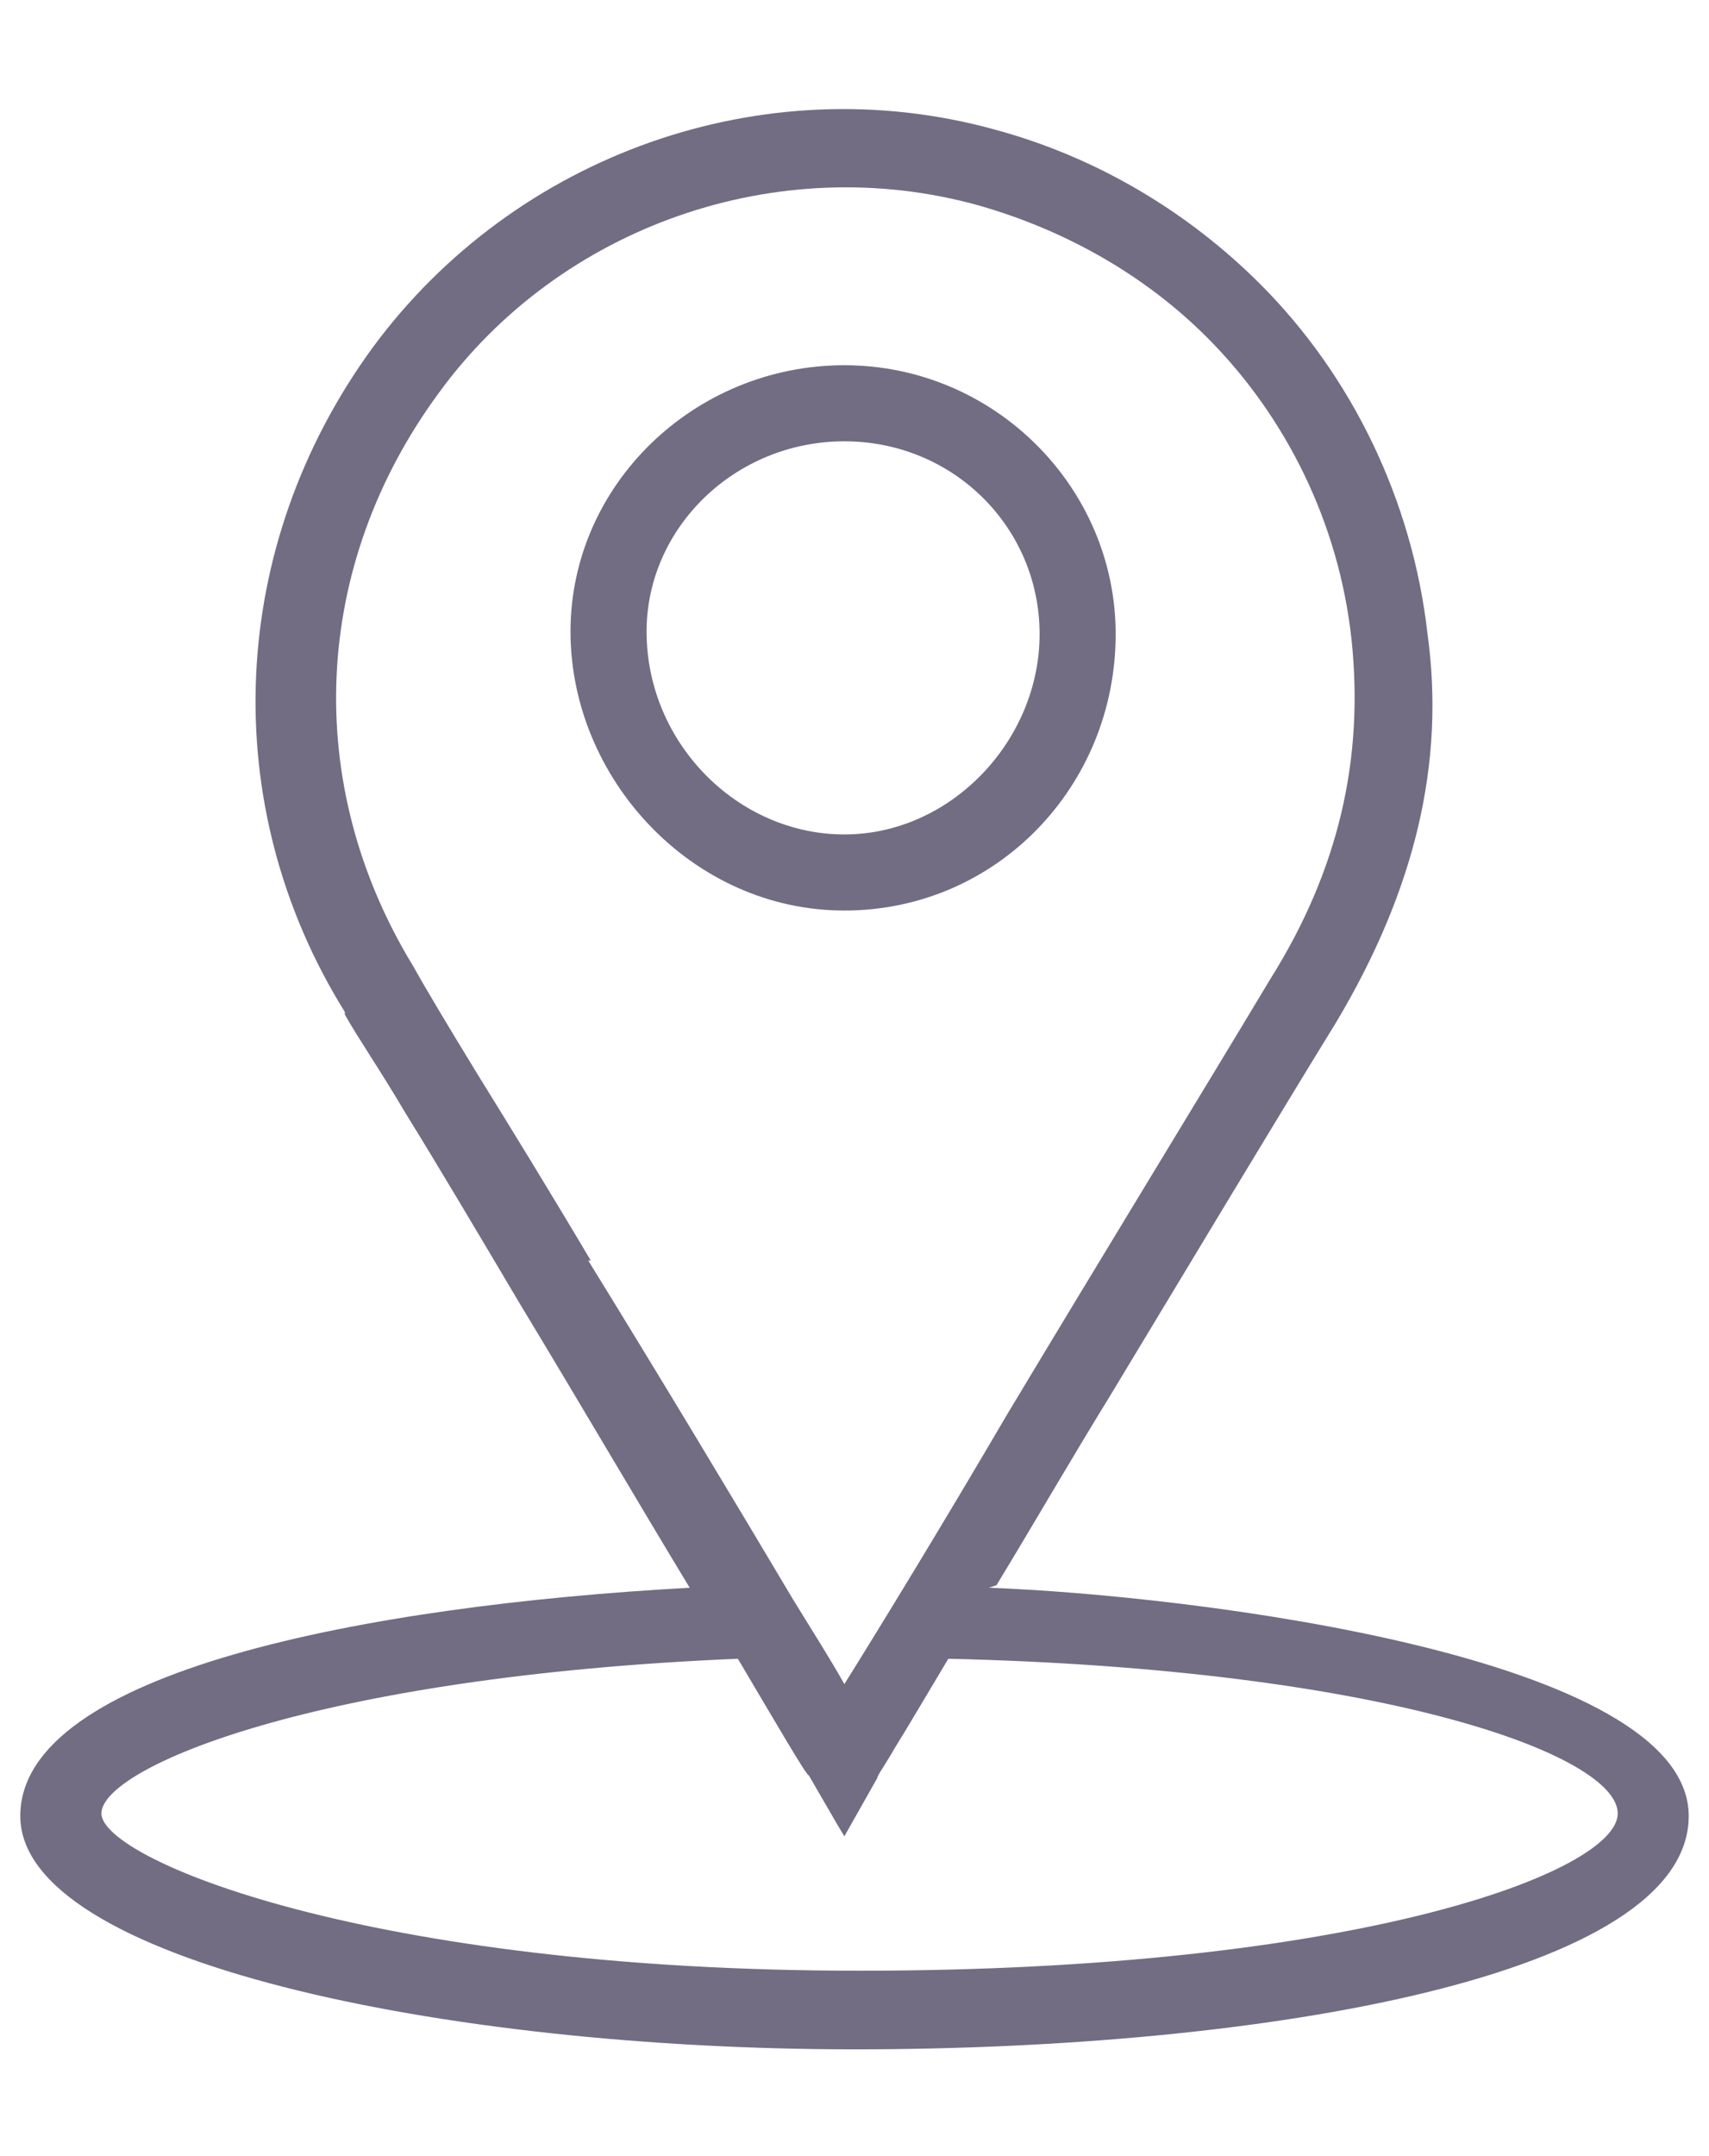 <?xml version="1.0" encoding="UTF-8"?>
<svg xmlns="http://www.w3.org/2000/svg" version="1.1" viewBox="0 0 67.4 85">
  <defs>
    <style>
      .cls-1 {
        fill: #726d83;
      }
    </style>
  </defs>
  <!-- Generator: Adobe Illustrator 28.6.0, SVG Export Plug-In . SVG Version: 1.2.0 Build 709)  -->
  <g>
    <g id="Ebene_1">
      <g>
        <path class="cls-1" d="M39.3,62.5c1.4-2.3,2.9-4.9,4.5-7.5,3.2-5.3,6.5-10.8,8.9-14.7,3.1-5.2,4.3-10.2,3.6-15.3-.6-5.3-3-10.2-6.6-13.8-2.8-2.8-6.4-5-10.5-6.1-9.1-2.5-18.9,1-24.5,8.6-5.7,7.8-6.2,18-1.1,26.2h0s0,0,0,.1c.5.9,1.4,2.2,2.4,3.9,1.3,2.1,2.9,4.8,4.5,7.5,2.3,3.8,4.7,7.9,6.7,11.2-12.7.7-26.4,3.3-26.4,9s16.7,9.2,32.9,9.2,32.9-2.9,32.9-9.2-19.6-8.7-27.6-9ZM23.3,49.7c-1.6-2.7-3.2-5.3-4.5-7.4-1.1-1.8-2-3.3-2.5-4.2h0c-4.4-7.2-4-15.8,1-22.6,4.8-6.6,13.4-9.6,21.3-7.4,3.5,1,6.6,2.8,9,5.2,3.1,3.1,5.2,7.3,5.7,11.9.5,4.7-.5,9.1-3.2,13.4-2.7,4.5-6.8,11.2-10.4,17.2-2.4,4.1-4.9,8.2-6.4,10.6-.5-.9-1.2-2-2-3.3h0c-2.2-3.7-5.2-8.7-8.1-13.4ZM33.9,77.7c-19.4,0-29.9-4.4-29.9-6.2s8.4-5.4,25.1-6.1c1.6,2.7,2.7,4.6,2.8,4.6l1.1,1.9h0s.3.5.3.5l1.3-2.3c0-.1.3-.5.7-1.2.5-.8,1.2-2,2.1-3.5,17.2.4,26.4,3.8,26.4,6.1s-10.3,6.2-29.9,6.2Z"/>
        <path class="cls-1" d="M44,25c0-5.8-4.8-10.6-10.7-10.6s-10.8,4.7-10.8,10.5,4.8,11,10.8,11,10.7-4.9,10.7-10.9ZM25.5,24.9c0-4.1,3.5-7.5,7.8-7.5s7.7,3.4,7.7,7.6-3.5,7.9-7.7,7.9-7.8-3.6-7.8-8Z"/>
      </g>
    </g>
  </g>
</svg>
